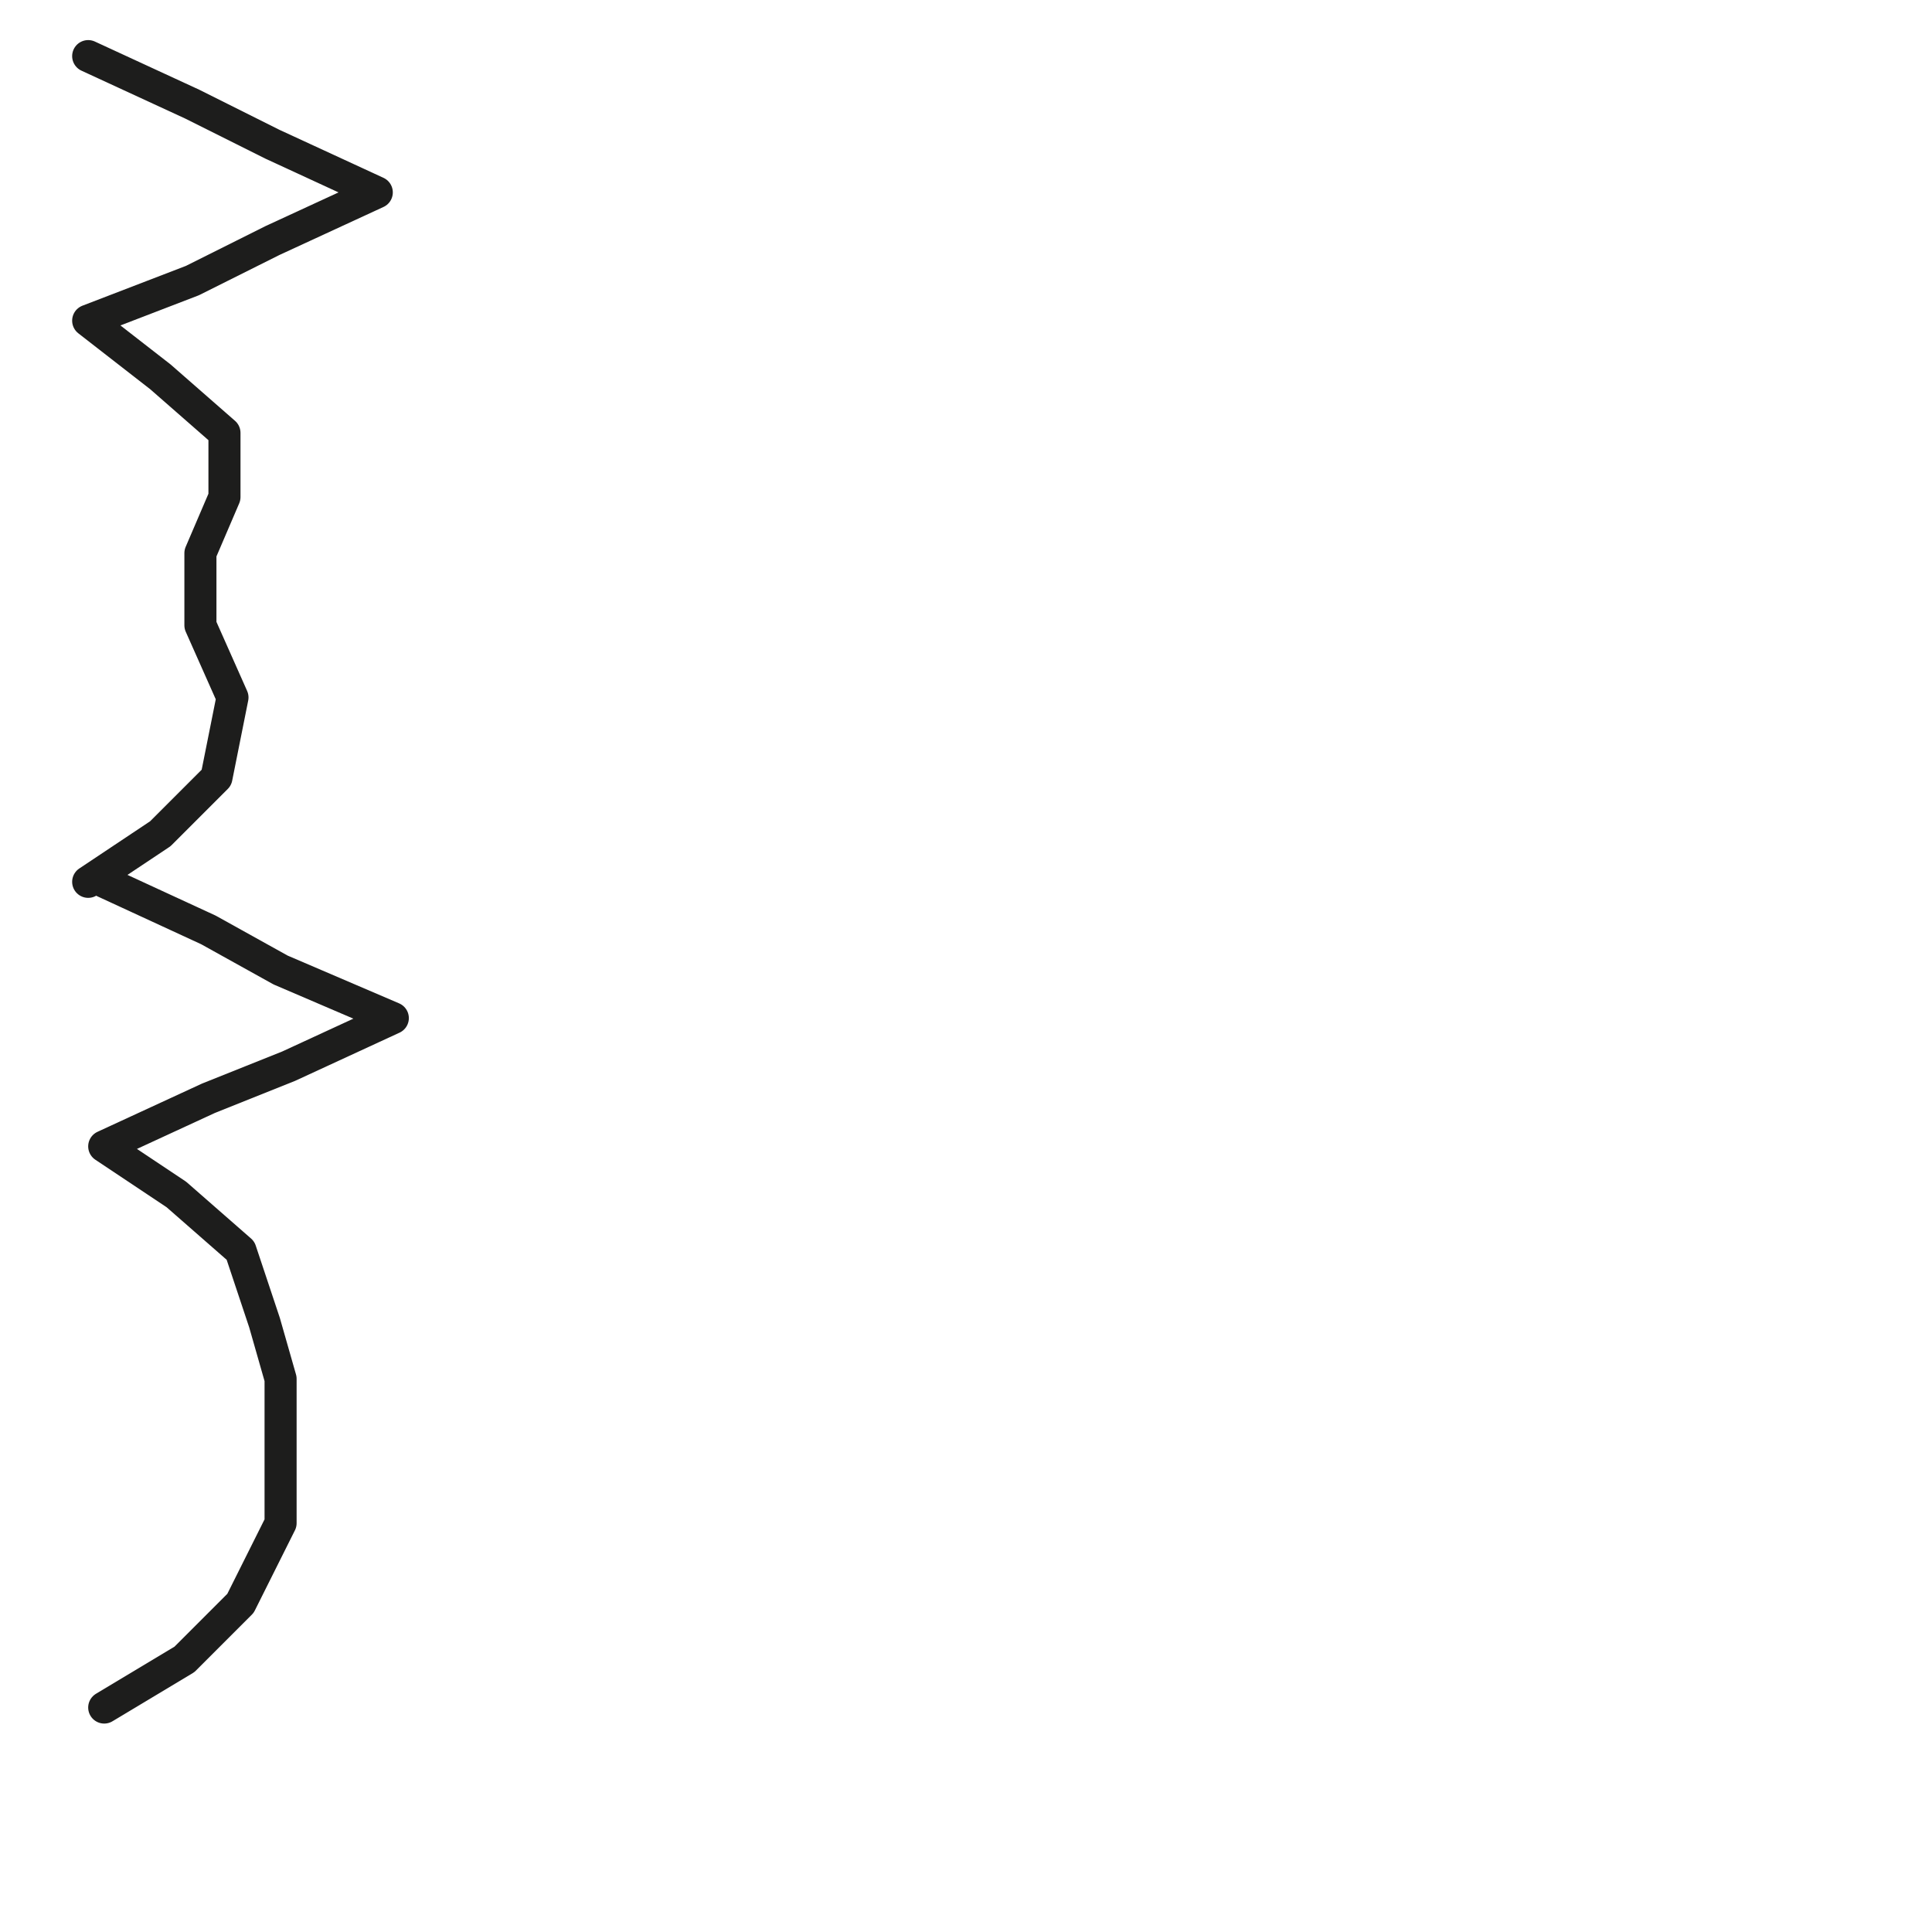 <?xml version="1.0" encoding="utf-8"?>
<!-- Generator: Adobe Illustrator 24.1.2, SVG Export Plug-In . SVG Version: 6.00 Build 0)  -->
<svg version="1.1" id="Ebene_1" xmlns="http://www.w3.org/2000/svg" xmlns:xlink="http://www.w3.org/1999/xlink" x="0px" y="0px"
	 viewBox="0 0 24.1 24.1" style="enable-background:new 0 0 24.1 24.1;" xml:space="preserve">
<style type="text/css">
	.st0{fill:none;stroke:#1D1D1C;stroke-width:0.4;stroke-linecap:round;stroke-linejoin:round;stroke-miterlimit:10;}
</style>
<g>
	<g>
		<polyline class="st0" points="1.1,0.7 2.4,1.3 3.4,1.8 4.7,2.4 3.4,3 2.4,3.5 1.1,4 2,4.7 2.8,5.4 2.8,6.2 2.5,6.9 2.5,7.8 
			2.9,8.7 2.7,9.7 2,10.4 1.1,11 		"/>
	</g>
	<g>
		<polyline class="st0" points="1.3,11 2.6,11.6 3.5,12.1 4.9,12.7 3.6,13.3 2.6,13.7 1.3,14.3 2.2,14.9 3,15.6 3.3,16.5 3.5,17.2 
			3.5,18 3.5,19 3,20 2.3,20.7 1.3,21.3 		"/>
	</g>
</g>
</svg>
